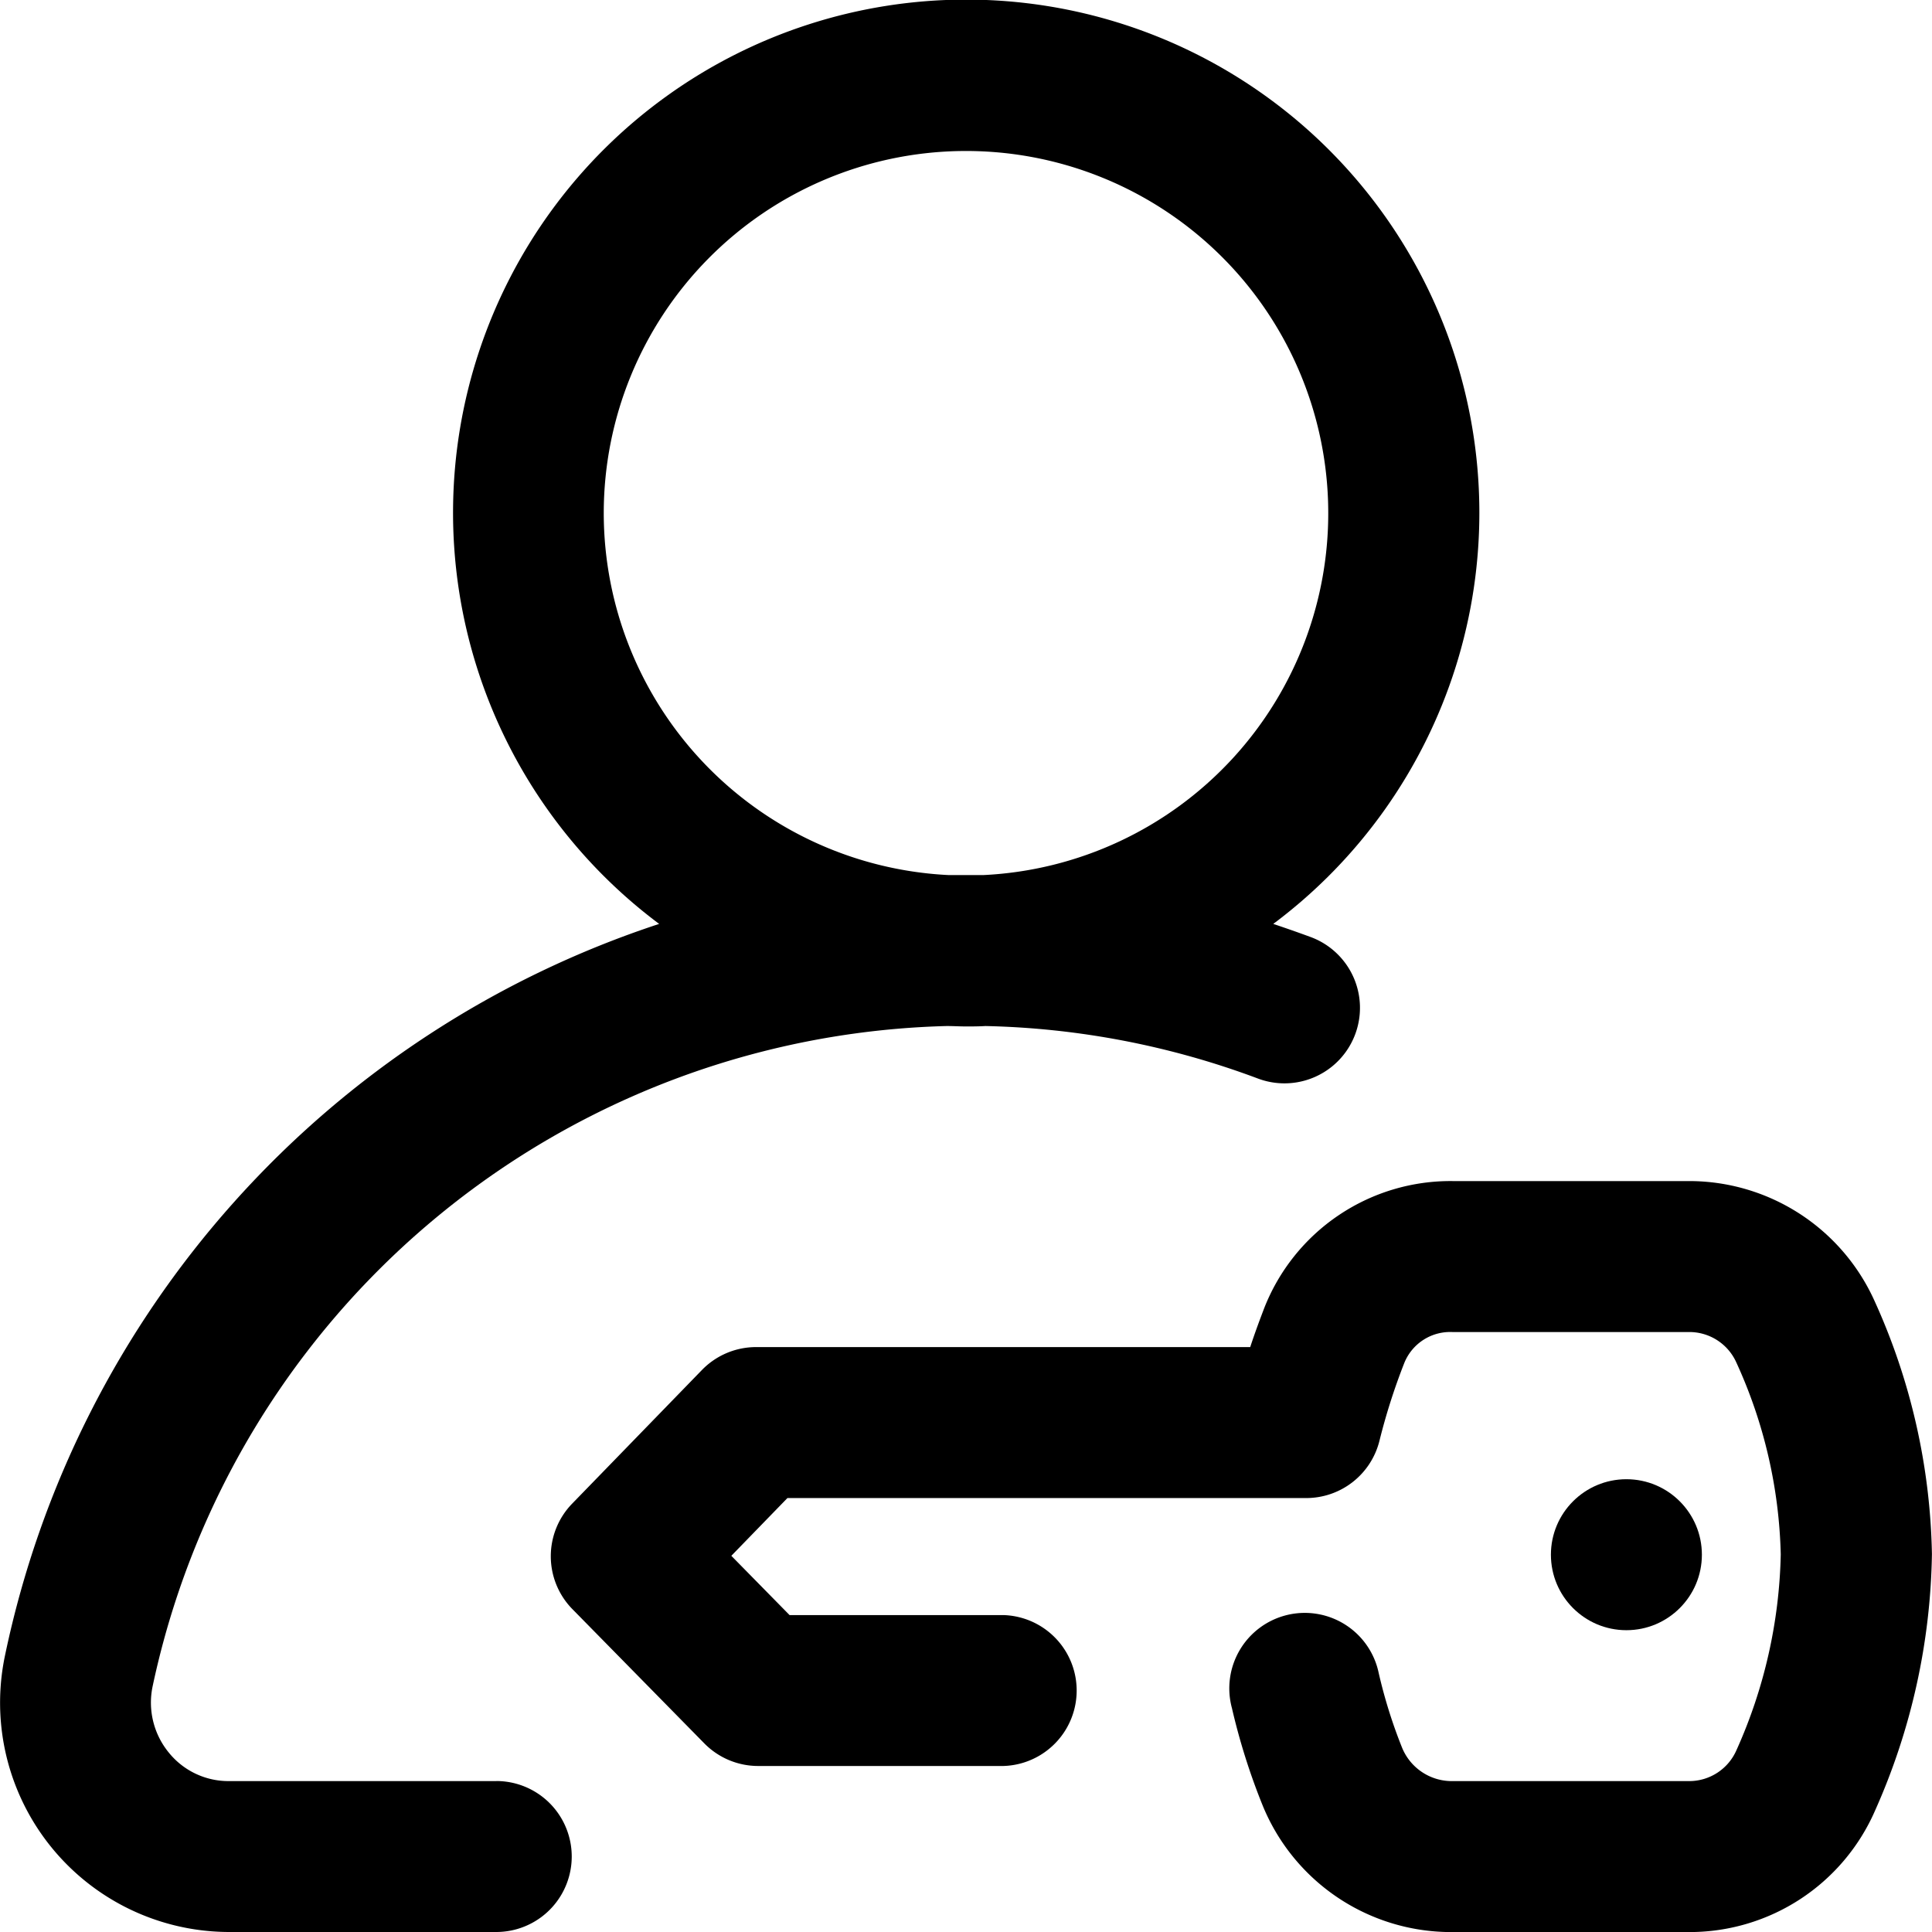 <?xml version="1.0" encoding="UTF-8"?> <svg xmlns="http://www.w3.org/2000/svg" width="28" height="28" viewBox="0 0 28 28"><g><path d="M7.192 25.813H3.319a1.111 1.111 0 01-.875-.416 1.143 1.143 0 01-.232-.958 12.084 12.084 0 0111.509-9.569c.093 0 .185.006.279.006s.188 0 .281-.006a11.979 11.979 0 013.95.761A1.094 1.094 0 0019 13.582q-.272-.1-.547-.192a7.437 7.437 0 10-8.9 0 14.223 14.223 0 00-9.48 10.6A3.323 3.323 0 003.319 28h3.873a1.094 1.094 0 100-2.188zM8.75 7.438a5.25 5.25 0 115.506 5.244h-.512A5.256 5.256 0 018.75 7.438z"></path><path d="M27.163 18.845a2.947 2.947 0 00-2.689-1.728h-3.419a2.9 2.9 0 00-2.736 1.849c-.057.15-.128.338-.2.557h-7.161a1.094 1.094 0 00-.785.332L8.294 21.79a1.094 1.094 0 000 1.529l1.914 1.948a1.094 1.094 0 00.78.327h3.555a1.094 1.094 0 000-2.187h-3.1l-.844-.859.813-.837h7.519a1.094 1.094 0 001.062-.834 9.033 9.033 0 01.36-1.126.717.717 0 01.7-.446h3.413a.746.746 0 01.695.434 7.064 7.064 0 01.647 2.788 7.272 7.272 0 01-.642 2.838.747.747 0 01-.687.448h-3.454a.779.779 0 01-.705-.484 7.272 7.272 0 01-.339-1.083 1.094 1.094 0 10-2.127.509 9.413 9.413 0 00.444 1.408 2.951 2.951 0 002.725 1.838h3.462a2.933 2.933 0 002.69-1.761 9.468 9.468 0 00.824-3.717 9.26 9.26 0 00-.836-3.678z"></path><circle cx="1.094" cy="1.094" r="1.094" transform="translate(22.477 21.438)"></circle></g></svg> 